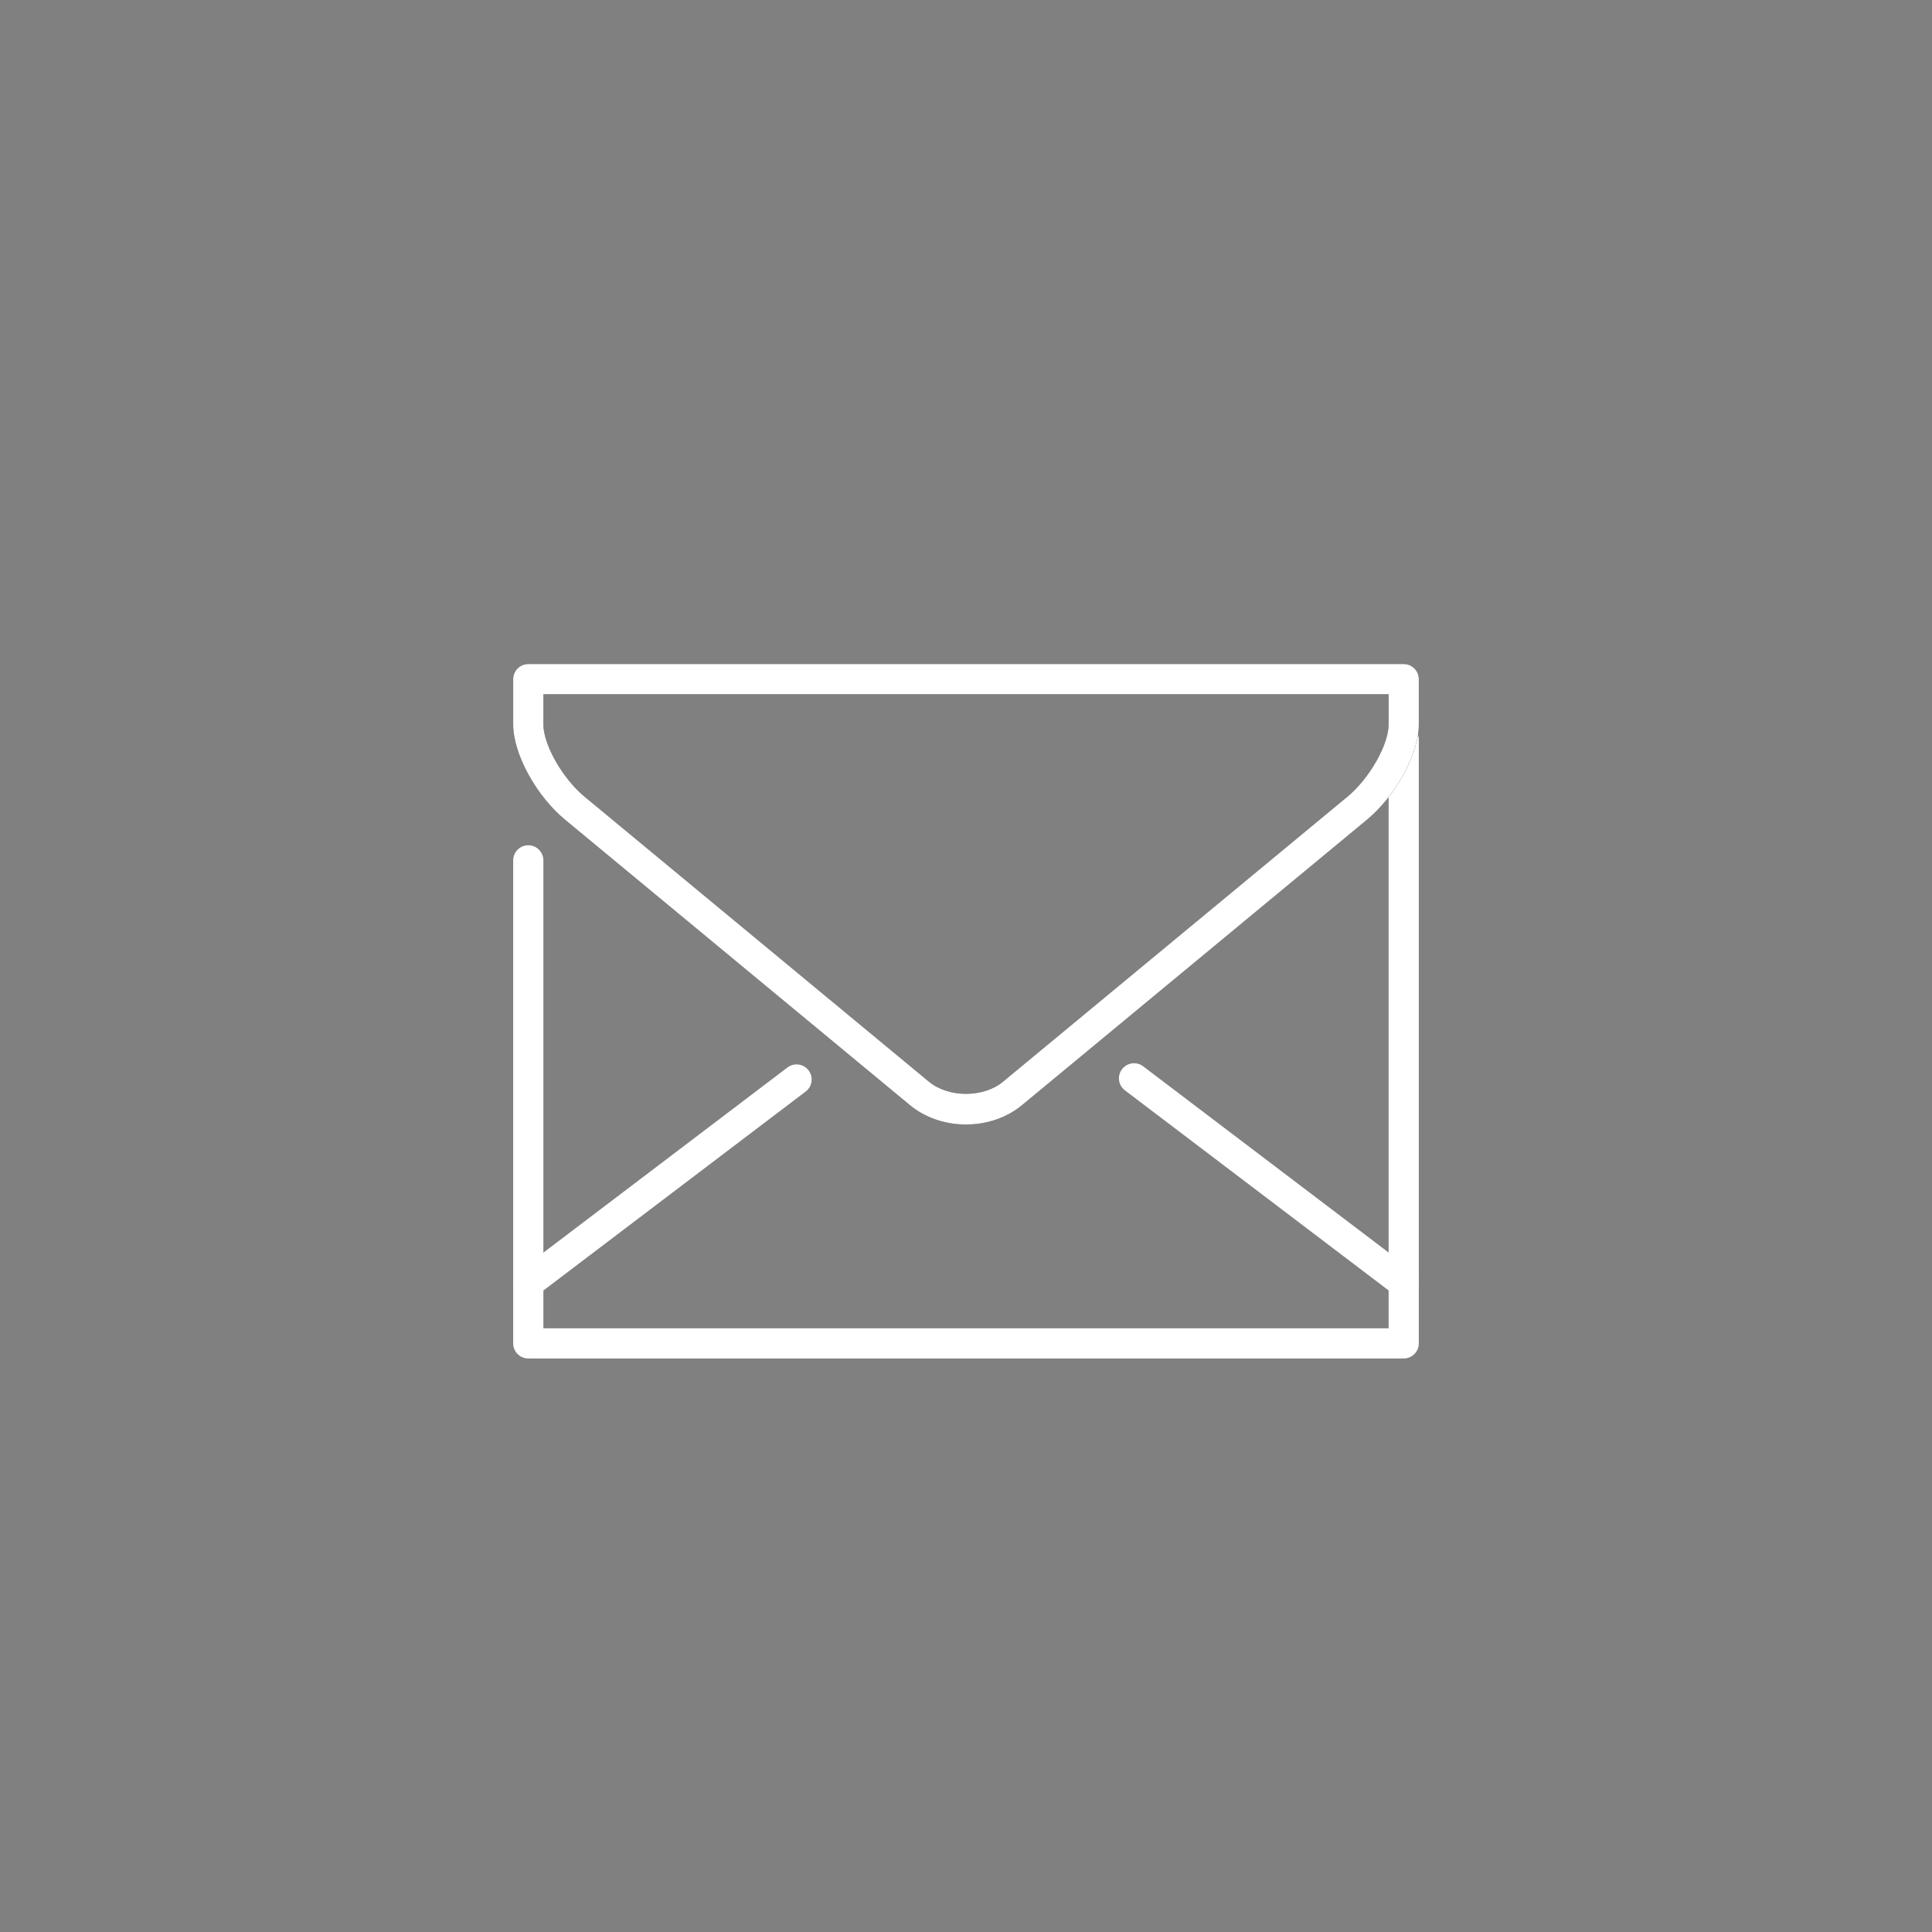 <?xml version="1.0" encoding="UTF-8" standalone="no"?> <svg xmlns="http://www.w3.org/2000/svg" xmlns:xlink="http://www.w3.org/1999/xlink" version="1.1" width="400" height="400" viewBox="0 0 400 400" xml:space="preserve"><rect x="0" y="0" width="400" height="400" fill="#808080" stroke="none"/> <desc>Created with Fabric.js 3.6.2</desc> <defs> </defs> <g transform="matrix(6.25 0 0 6.25 200 215.63)" id="mail"> <path style="stroke: none; stroke-width: 1; stroke-dasharray: none; stroke-linecap: butt; stroke-dashoffset: 0; stroke-linejoin: miter; stroke-miterlimit: 4; fill: rgb(255,255,255); fill-rule: nonzero; opacity: 1;" transform=" translate(-16, -18.5)" d="M 30.5 29 h -29 C 1.224 29 1 28.776 1 28.5 v -16 C 1 12.224 1.224 12 1.5 12 S 2 12.224 2 12.5 V 28 h 28 V 8.5 C 30 8.224 30.224 8 30.5 8 S 31 8.224 31 8.5 v 20 C 31 28.776 30.776 29 30.5 29 z" stroke-linecap="round"></path> </g> <g transform="matrix(6.25 0 0 6.25 137.14 244.56)" id="mail"> <path style="stroke: none; stroke-width: 1; stroke-dasharray: none; stroke-linecap: butt; stroke-dashoffset: 0; stroke-linejoin: miter; stroke-miterlimit: 4; fill: rgb(255,255,255); fill-rule: nonzero; opacity: 1;" transform=" translate(-5.94, -23.13)" d="M 1.5 27 c -0.15 0 -0.3 -0.068 -0.398 -0.198 c -0.167 -0.22 -0.124 -0.533 0.097 -0.7 l 8.884 -6.74 c 0.218 -0.166 0.532 -0.124 0.7 0.097 c 0.167 0.22 0.124 0.533 -0.097 0.7 l -8.884 6.74 C 1.712 26.967 1.605 27 1.5 27 z" stroke-linecap="round"></path> </g> <g transform="matrix(6.25 0 0 6.25 262.7 244.44)" id="mail"> <path style="stroke: none; stroke-width: 1; stroke-dasharray: none; stroke-linecap: butt; stroke-dashoffset: 0; stroke-linejoin: miter; stroke-miterlimit: 4; fill: rgb(255,255,255); fill-rule: nonzero; opacity: 1;" transform=" translate(-26.03, -23.11)" d="M 30.5 27 c -0.105 0 -0.212 -0.033 -0.302 -0.102 l -8.935 -6.779 c -0.221 -0.167 -0.264 -0.48 -0.097 -0.7 c 0.168 -0.221 0.482 -0.263 0.7 -0.097 l 8.935 6.779 c 0.221 0.167 0.264 0.48 0.097 0.7 C 30.8 26.932 30.65 27 30.5 27 z" stroke-linecap="round"></path> </g> <g transform="matrix(6.25 0 0 6.25 200 185.17)" id="mail"> <path style="stroke: none; stroke-width: 1; stroke-dasharray: none; stroke-linecap: butt; stroke-dashoffset: 0; stroke-linejoin: miter; stroke-miterlimit: 4; fill: rgb(38,50,56); fill-rule: nonzero; opacity: 1;" transform=" translate(-16, -13.63)" d="M 16 21.253 c -0.698 0 -1.358 -0.229 -1.859 -0.643 L 2.723 11.16 C 1.757 10.362 1 8.974 1 8 V 6.5 C 1 6.224 1.224 6 1.5 6 h 29 C 30.776 6 31 6.224 31 6.5 V 8 c 0 0.974 -0.757 2.362 -1.723 3.161 l -11.418 9.448 C 17.358 21.024 16.698 21.253 16 21.253 z M 2 7 v 1 c 0 0.675 0.636 1.791 1.359 2.39 l 11.418 9.45 c 0.645 0.531 1.801 0.532 2.445 -0.001 l 11.418 -9.448 C 29.364 9.791 30 8.675 30 8 V 7 H 2 z" stroke-linecap="round"></path> </g> <g transform="matrix(6.25 0 0 6.25 200 185.17)" id="mail"> <path style="stroke: none; stroke-width: 1; stroke-dasharray: none; stroke-linecap: butt; stroke-dashoffset: 0; stroke-linejoin: miter; stroke-miterlimit: 4; fill: rgb(255,255,255); fill-rule: nonzero; opacity: 1;" transform=" translate(-16, -13.63)" d="M 16 21.253 c -0.698 0 -1.358 -0.229 -1.859 -0.643 L 2.723 11.16 C 1.757 10.362 1 8.974 1 8 V 6.5 C 1 6.224 1.224 6 1.5 6 h 29 C 30.776 6 31 6.224 31 6.5 V 8 c 0 0.974 -0.757 2.362 -1.723 3.161 l -11.418 9.448 C 17.358 21.024 16.698 21.253 16 21.253 z M 2 7 v 1 c 0 0.675 0.636 1.791 1.359 2.39 l 11.418 9.45 c 0.645 0.531 1.801 0.532 2.445 -0.001 l 11.418 -9.448 C 29.364 9.791 30 8.675 30 8 V 7 H 2 z" stroke-linecap="round"></path> </g> </svg> 